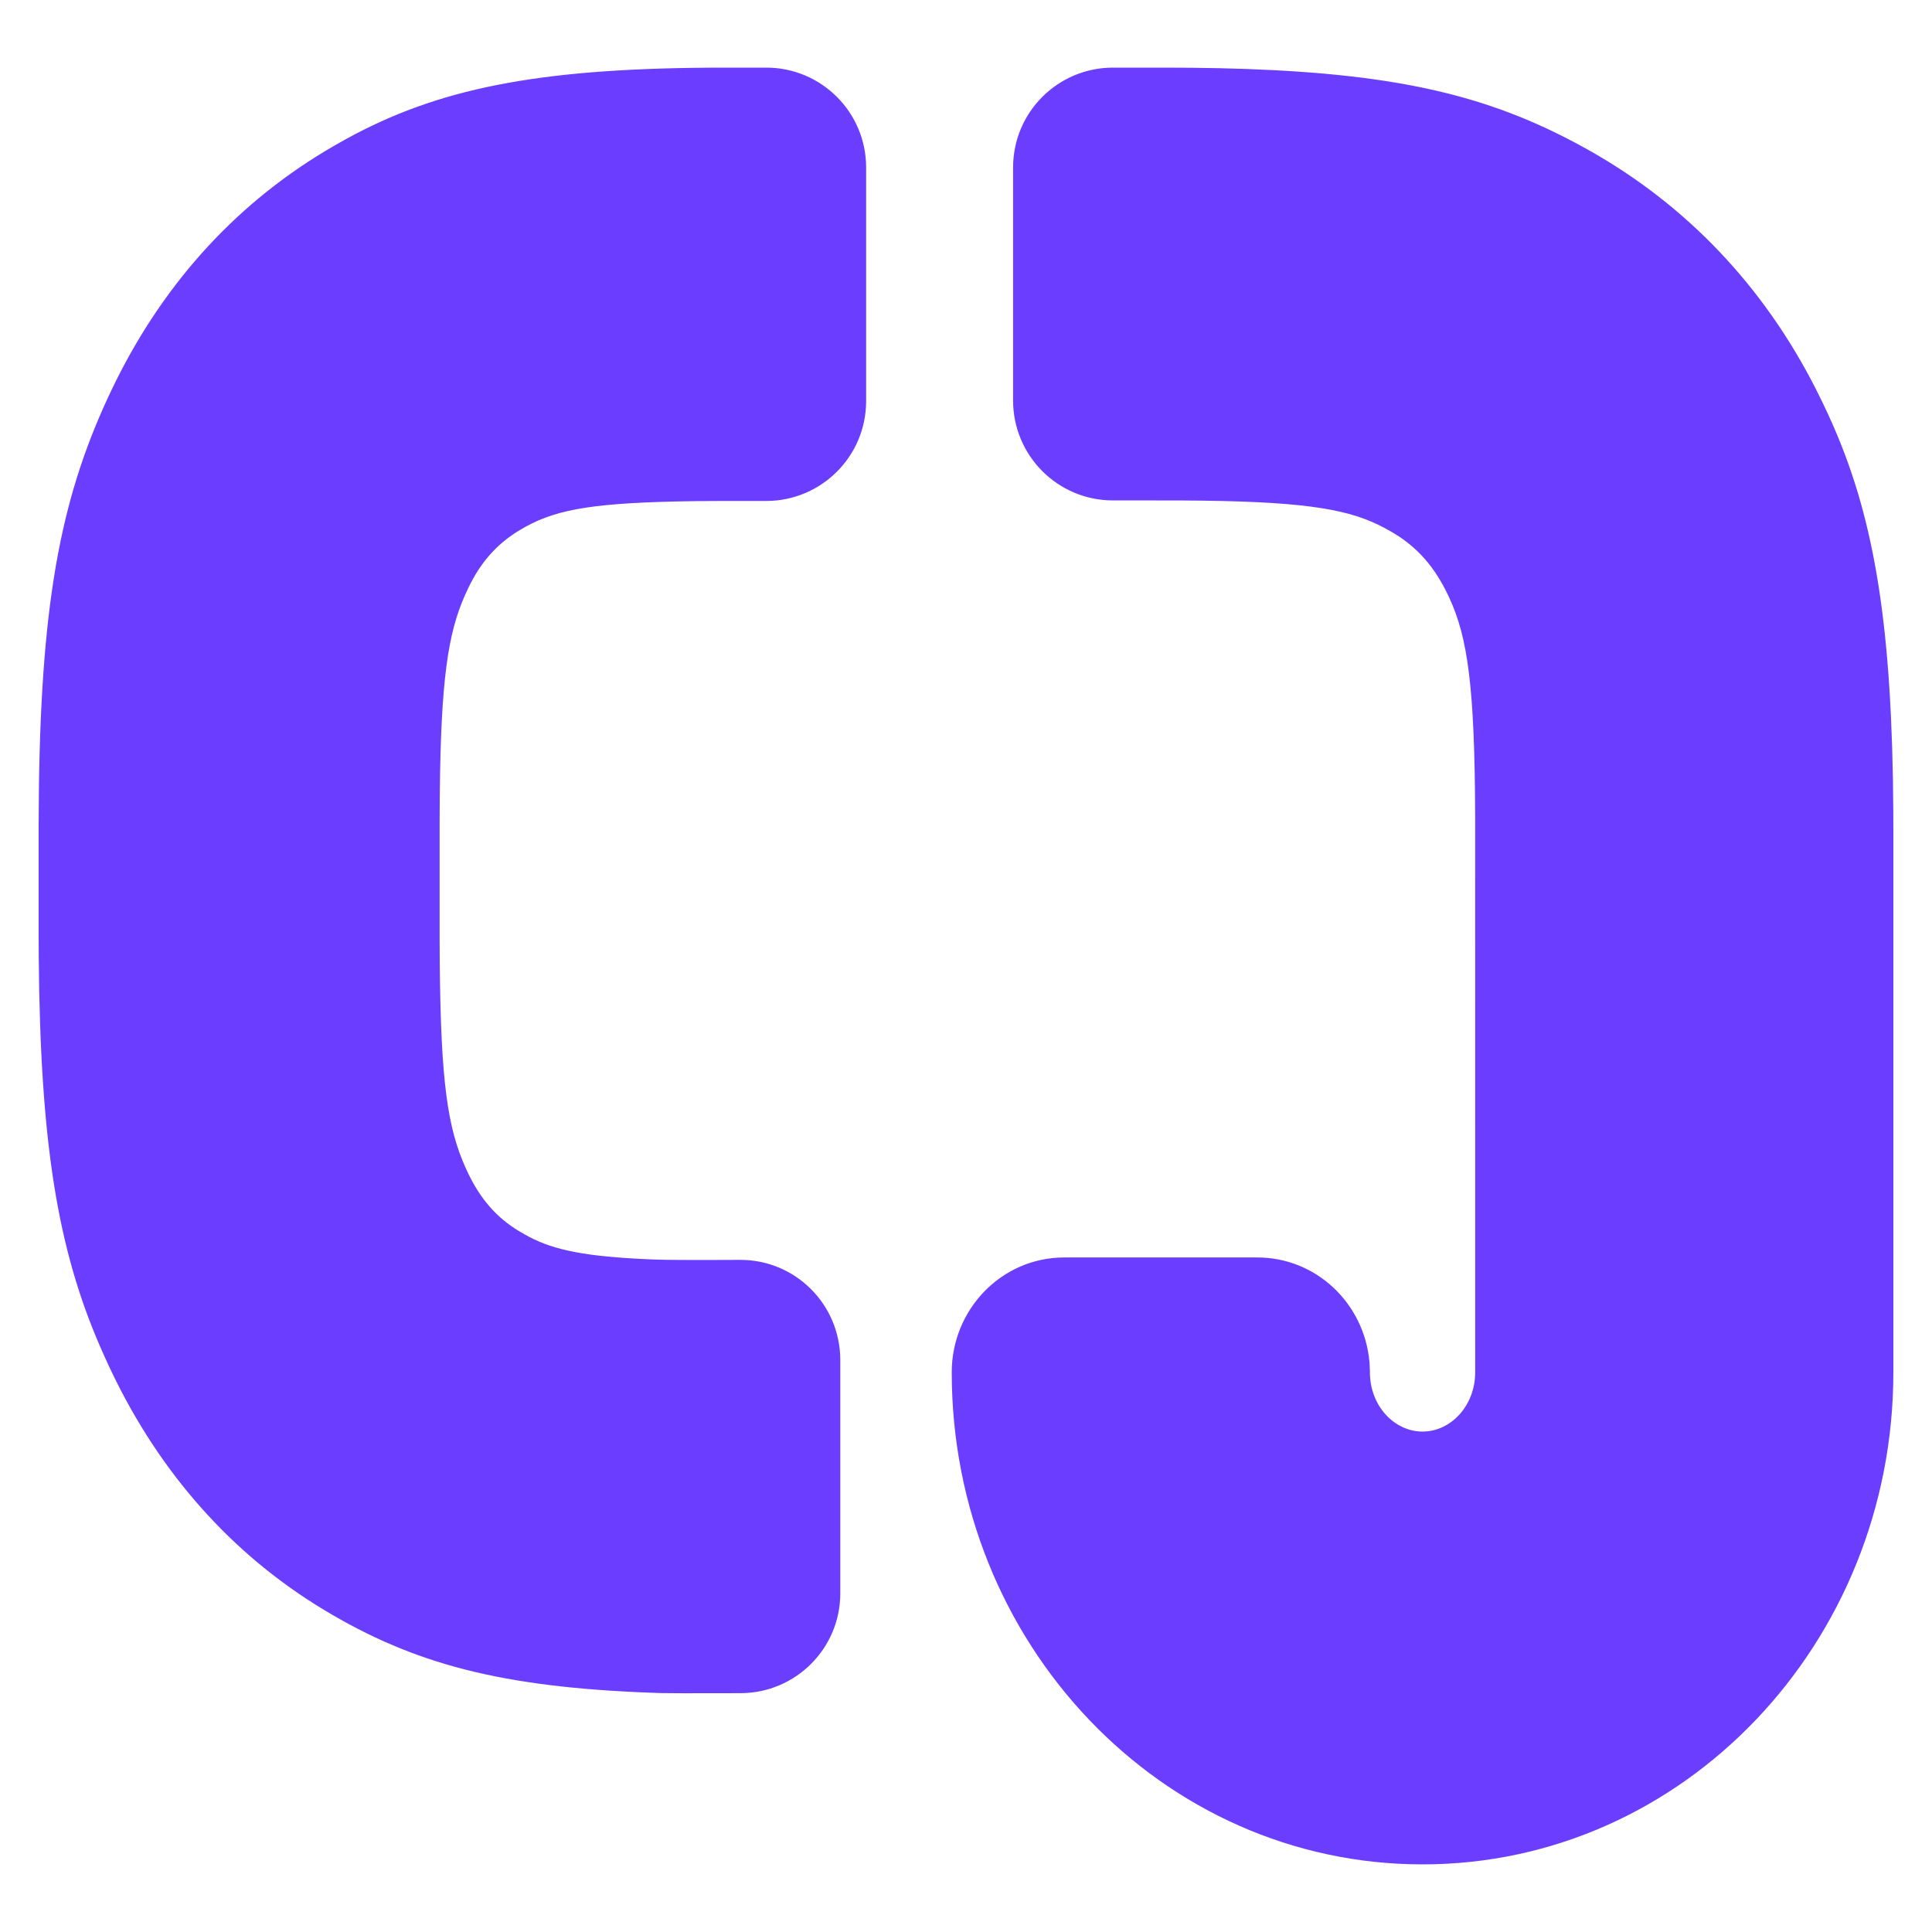 <?xml version="1.0" encoding="UTF-8"?>
<svg width="200px" height="200px" viewBox="0 0 200 200" version="1.1" xmlns="http://www.w3.org/2000/svg" xmlns:xlink="http://www.w3.org/1999/xlink">
    <title>favi</title>
    <g id="favi" stroke="none" stroke-width="1" fill="none" fill-rule="evenodd">
        <path d="M120.631,7 L123.478,7.015 L126.223,7.059 L128.978,7.138 C144.765,7.702 154.092,9.922 163.459,14.989 L164.52,15.575 C174.63,21.271 182.586,29.65 187.992,40.299 L188.631,41.589 L189.187,42.762 L189.817,44.165 C194.101,54.013 195.884,65.03 195.994,84.063 L196,85.993 L196,142.058 C196,170.109 174.268,193 147.261,193 C120.254,193 98.523,170.109 98.523,142.058 C98.523,135.577 103.655,130.171 110.185,130.171 L130.149,130.171 C136.266,130.171 141.216,134.937 141.762,140.958 L141.777,141.125 L141.812,141.892 L141.812,142.058 C141.812,145.532 144.341,148.196 147.261,148.196 C150.182,148.196 152.711,145.532 152.711,142.058 L152.708,84.592 C152.664,71.219 151.959,66.041 150.025,61.872 L149.82,61.444 L149.643,61.089 C148.233,58.312 146.399,56.38 143.906,54.975 L143.248,54.616 L142.665,54.32 C139.073,52.578 134.227,51.874 122.459,51.809 L121.798,51.806 L115.209,51.804 C109.503,51.801 104.877,47.177 104.875,41.47 L104.875,17.333 C104.875,11.626 109.504,7 115.214,7 L120.631,7 Z M79.322,7 C85.032,7 89.661,11.626 89.661,17.333 L89.661,41.526 C89.661,47.233 85.032,51.859 79.322,51.859 L75.163,51.859 L72.141,51.875 L70.063,51.91 C60.632,52.122 57.131,52.873 53.794,54.882 C51.44,56.298 49.742,58.209 48.457,60.912 L48.131,61.62 C46.362,65.6 45.648,70.431 45.526,82.209 L45.509,84.891 L45.509,97.398 L45.523,99.779 C45.641,111.933 46.319,116.715 48.204,120.906 L48.419,121.37 C49.742,124.155 51.44,126.066 53.704,127.43 L54.326,127.792 L54.827,128.064 C57.432,129.417 60.652,130.09 67.348,130.369 L68.082,130.397 C68.608,130.413 69.509,130.424 70.752,130.429 L73.387,130.432 L76.59,130.422 C82.3,130.39 86.954,134.99 86.987,140.739 L86.987,164.937 C86.99,170.627 82.39,175.249 76.687,175.276 L70.671,175.284 C69.686,175.282 68.994,175.277 68.542,175.268 L67.403,175.231 C51.823,174.652 42.809,172.234 33.564,166.669 C24.019,160.923 16.538,152.503 11.472,141.84 L10.93,140.673 L10.325,139.311 C5.966,129.212 4.167,118.334 4.01,99.048 L4,97.124 L4,85.151 C4.055,64.213 5.896,52.985 10.71,42.18 L11.163,41.183 L11.499,40.469 C16.538,29.862 24.019,21.442 33.624,15.66 L34.661,15.049 L35.91,14.346 C45.281,9.222 55.421,7.136 73.307,7.006 L75.122,7 Z" id="Combined-Shape" fill="#6B3EFF" fill-rule="nonzero"></path>
    </g>
</svg>